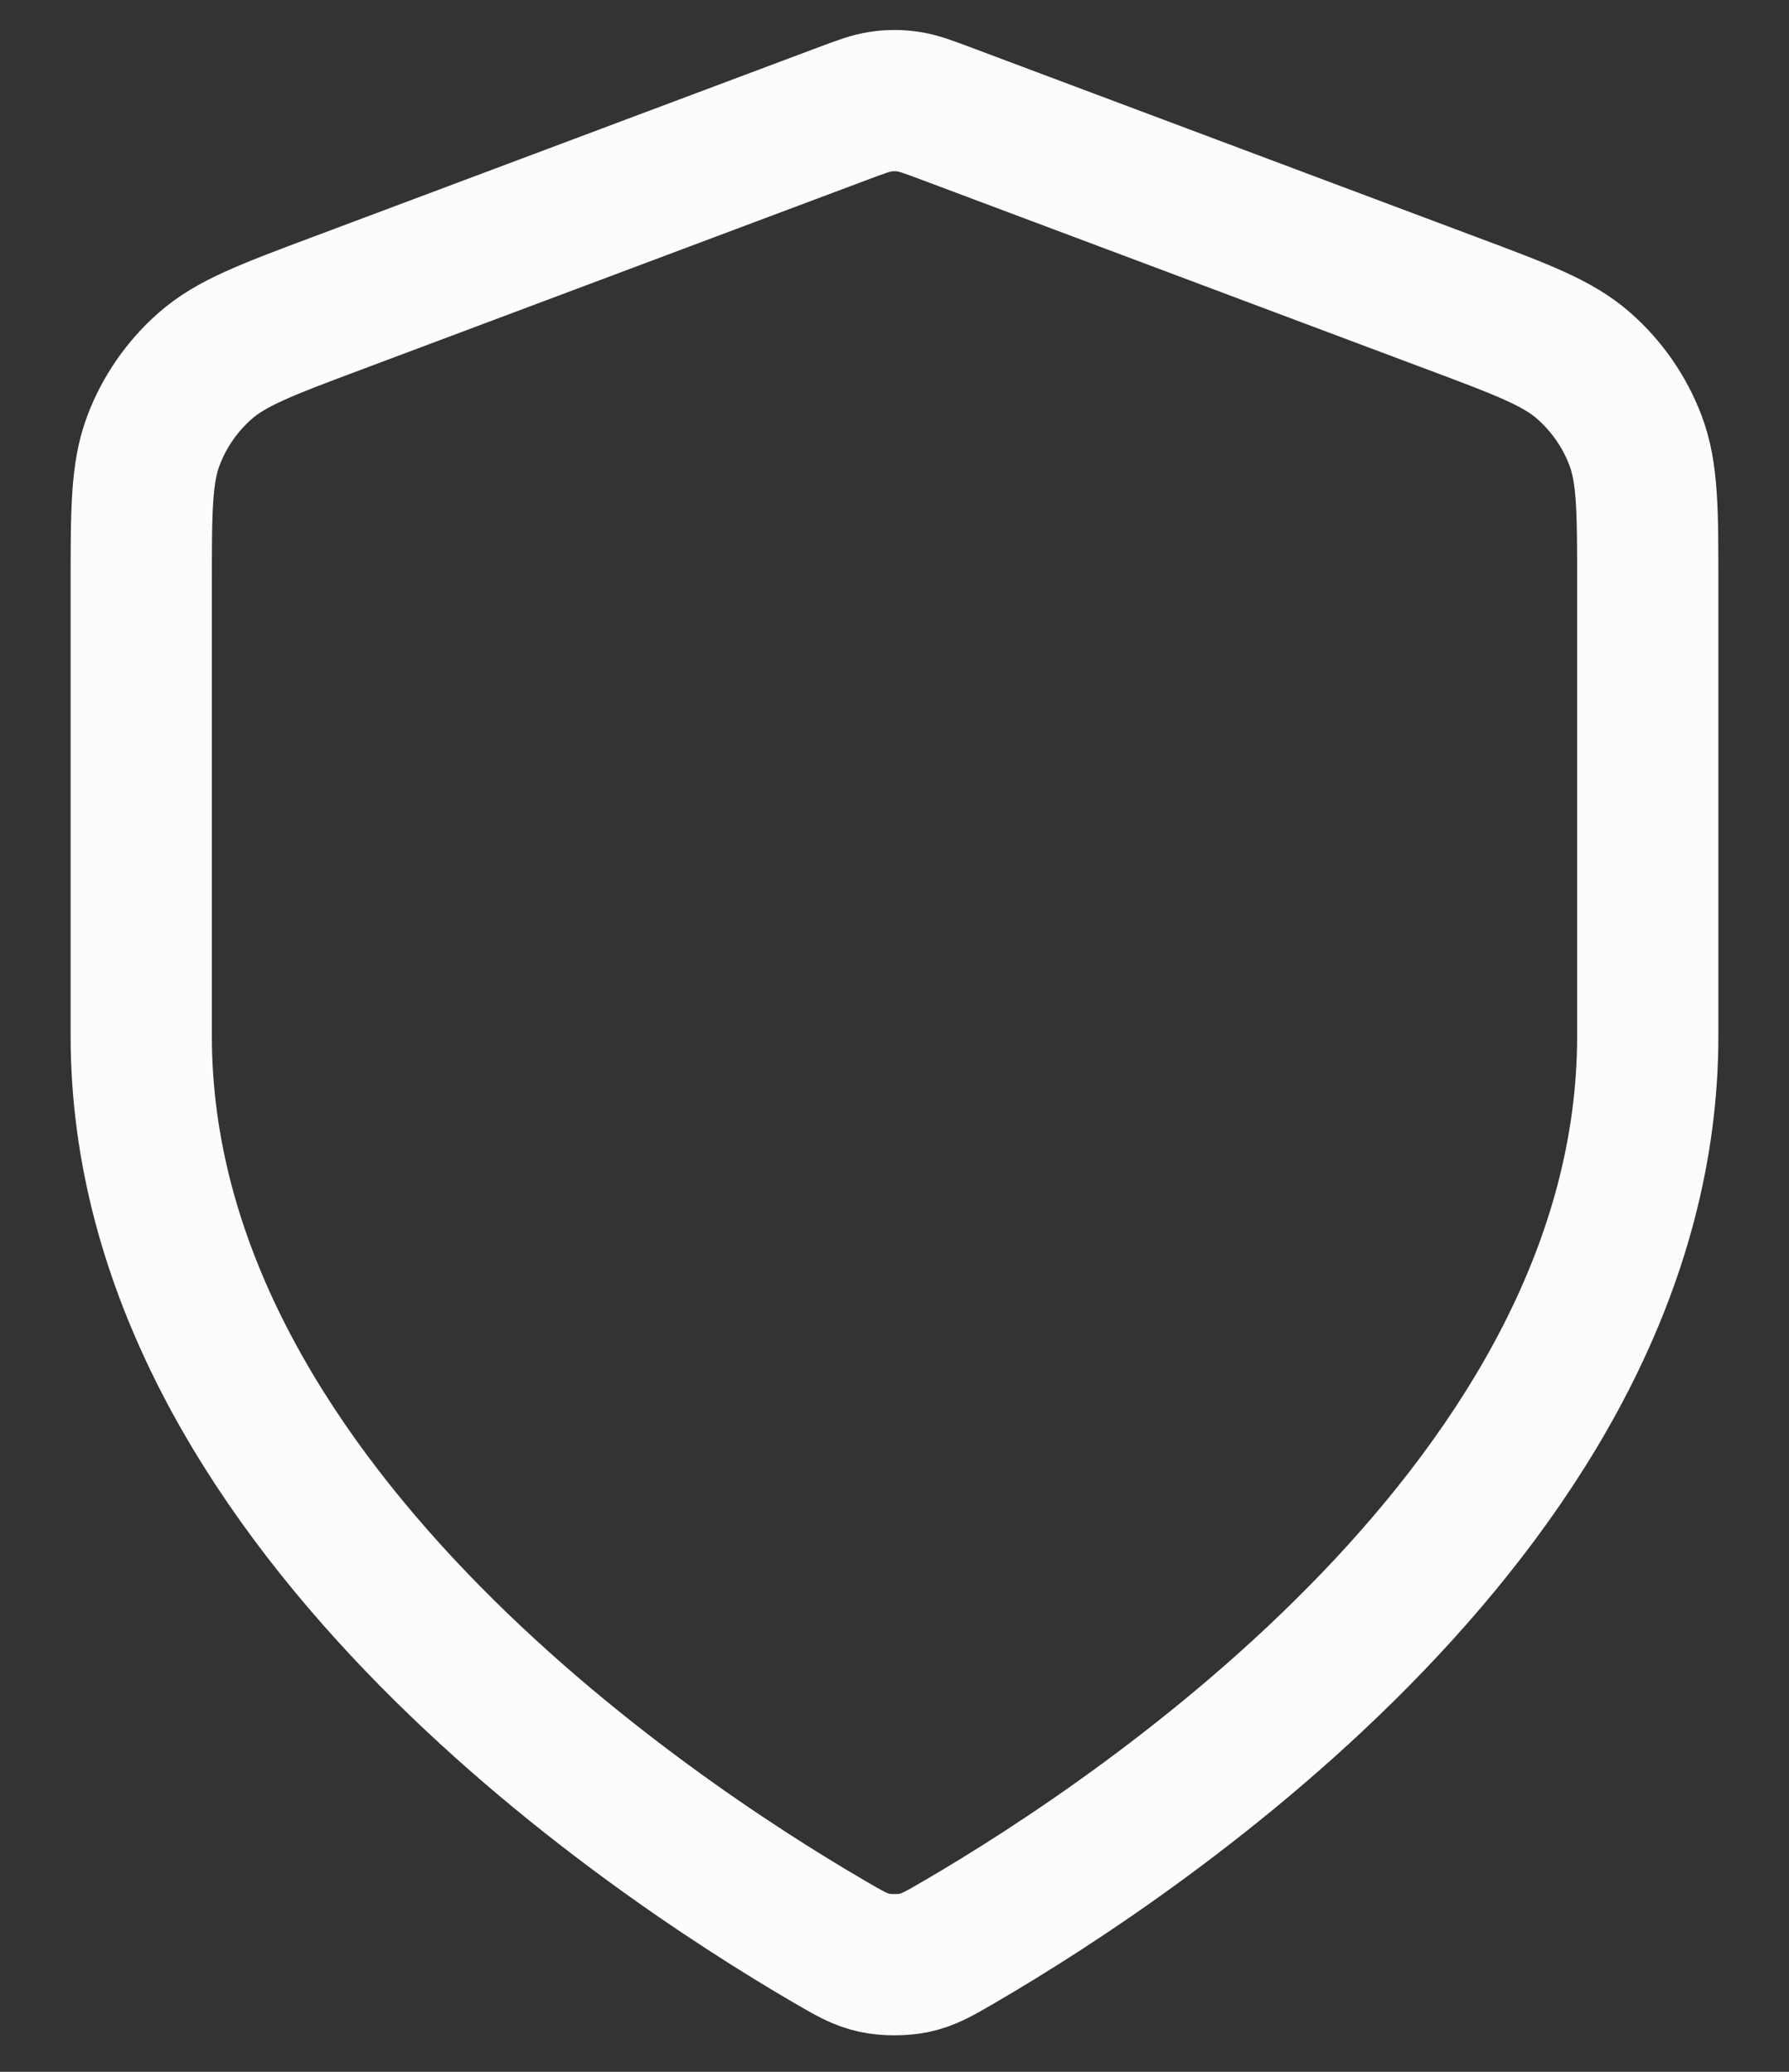 <svg width="19" height="22" viewBox="0 0 19 22" fill="none" xmlns="http://www.w3.org/2000/svg">
<rect x="0" y="0" width="19" height="22" fill="#333333" stroke="none"/>
<path d="M8.802 20.615C9.023 20.744 9.134 20.809 9.29 20.843C9.412 20.869 9.588 20.869 9.71 20.843C9.866 20.809 9.977 20.744 10.198 20.615C12.146 19.479 17.5 15.909 17.5 11V6.218C17.5 5.418 17.5 5.019 17.369 4.675C17.254 4.372 17.066 4.101 16.822 3.886C16.547 3.643 16.172 3.502 15.424 3.222L10.062 1.211C9.854 1.133 9.75 1.094 9.643 1.079C9.548 1.065 9.452 1.065 9.357 1.079C9.25 1.094 9.146 1.133 8.938 1.211L3.576 3.222C2.828 3.502 2.454 3.643 2.178 3.886C1.934 4.101 1.746 4.372 1.631 4.675C1.5 5.019 1.5 5.418 1.5 6.218V11C1.5 15.909 6.854 19.479 8.802 20.615Z" stroke="#FCFCFC" stroke-width="1.5" stroke-linecap="round" stroke-linejoin="round"/>
</svg>
